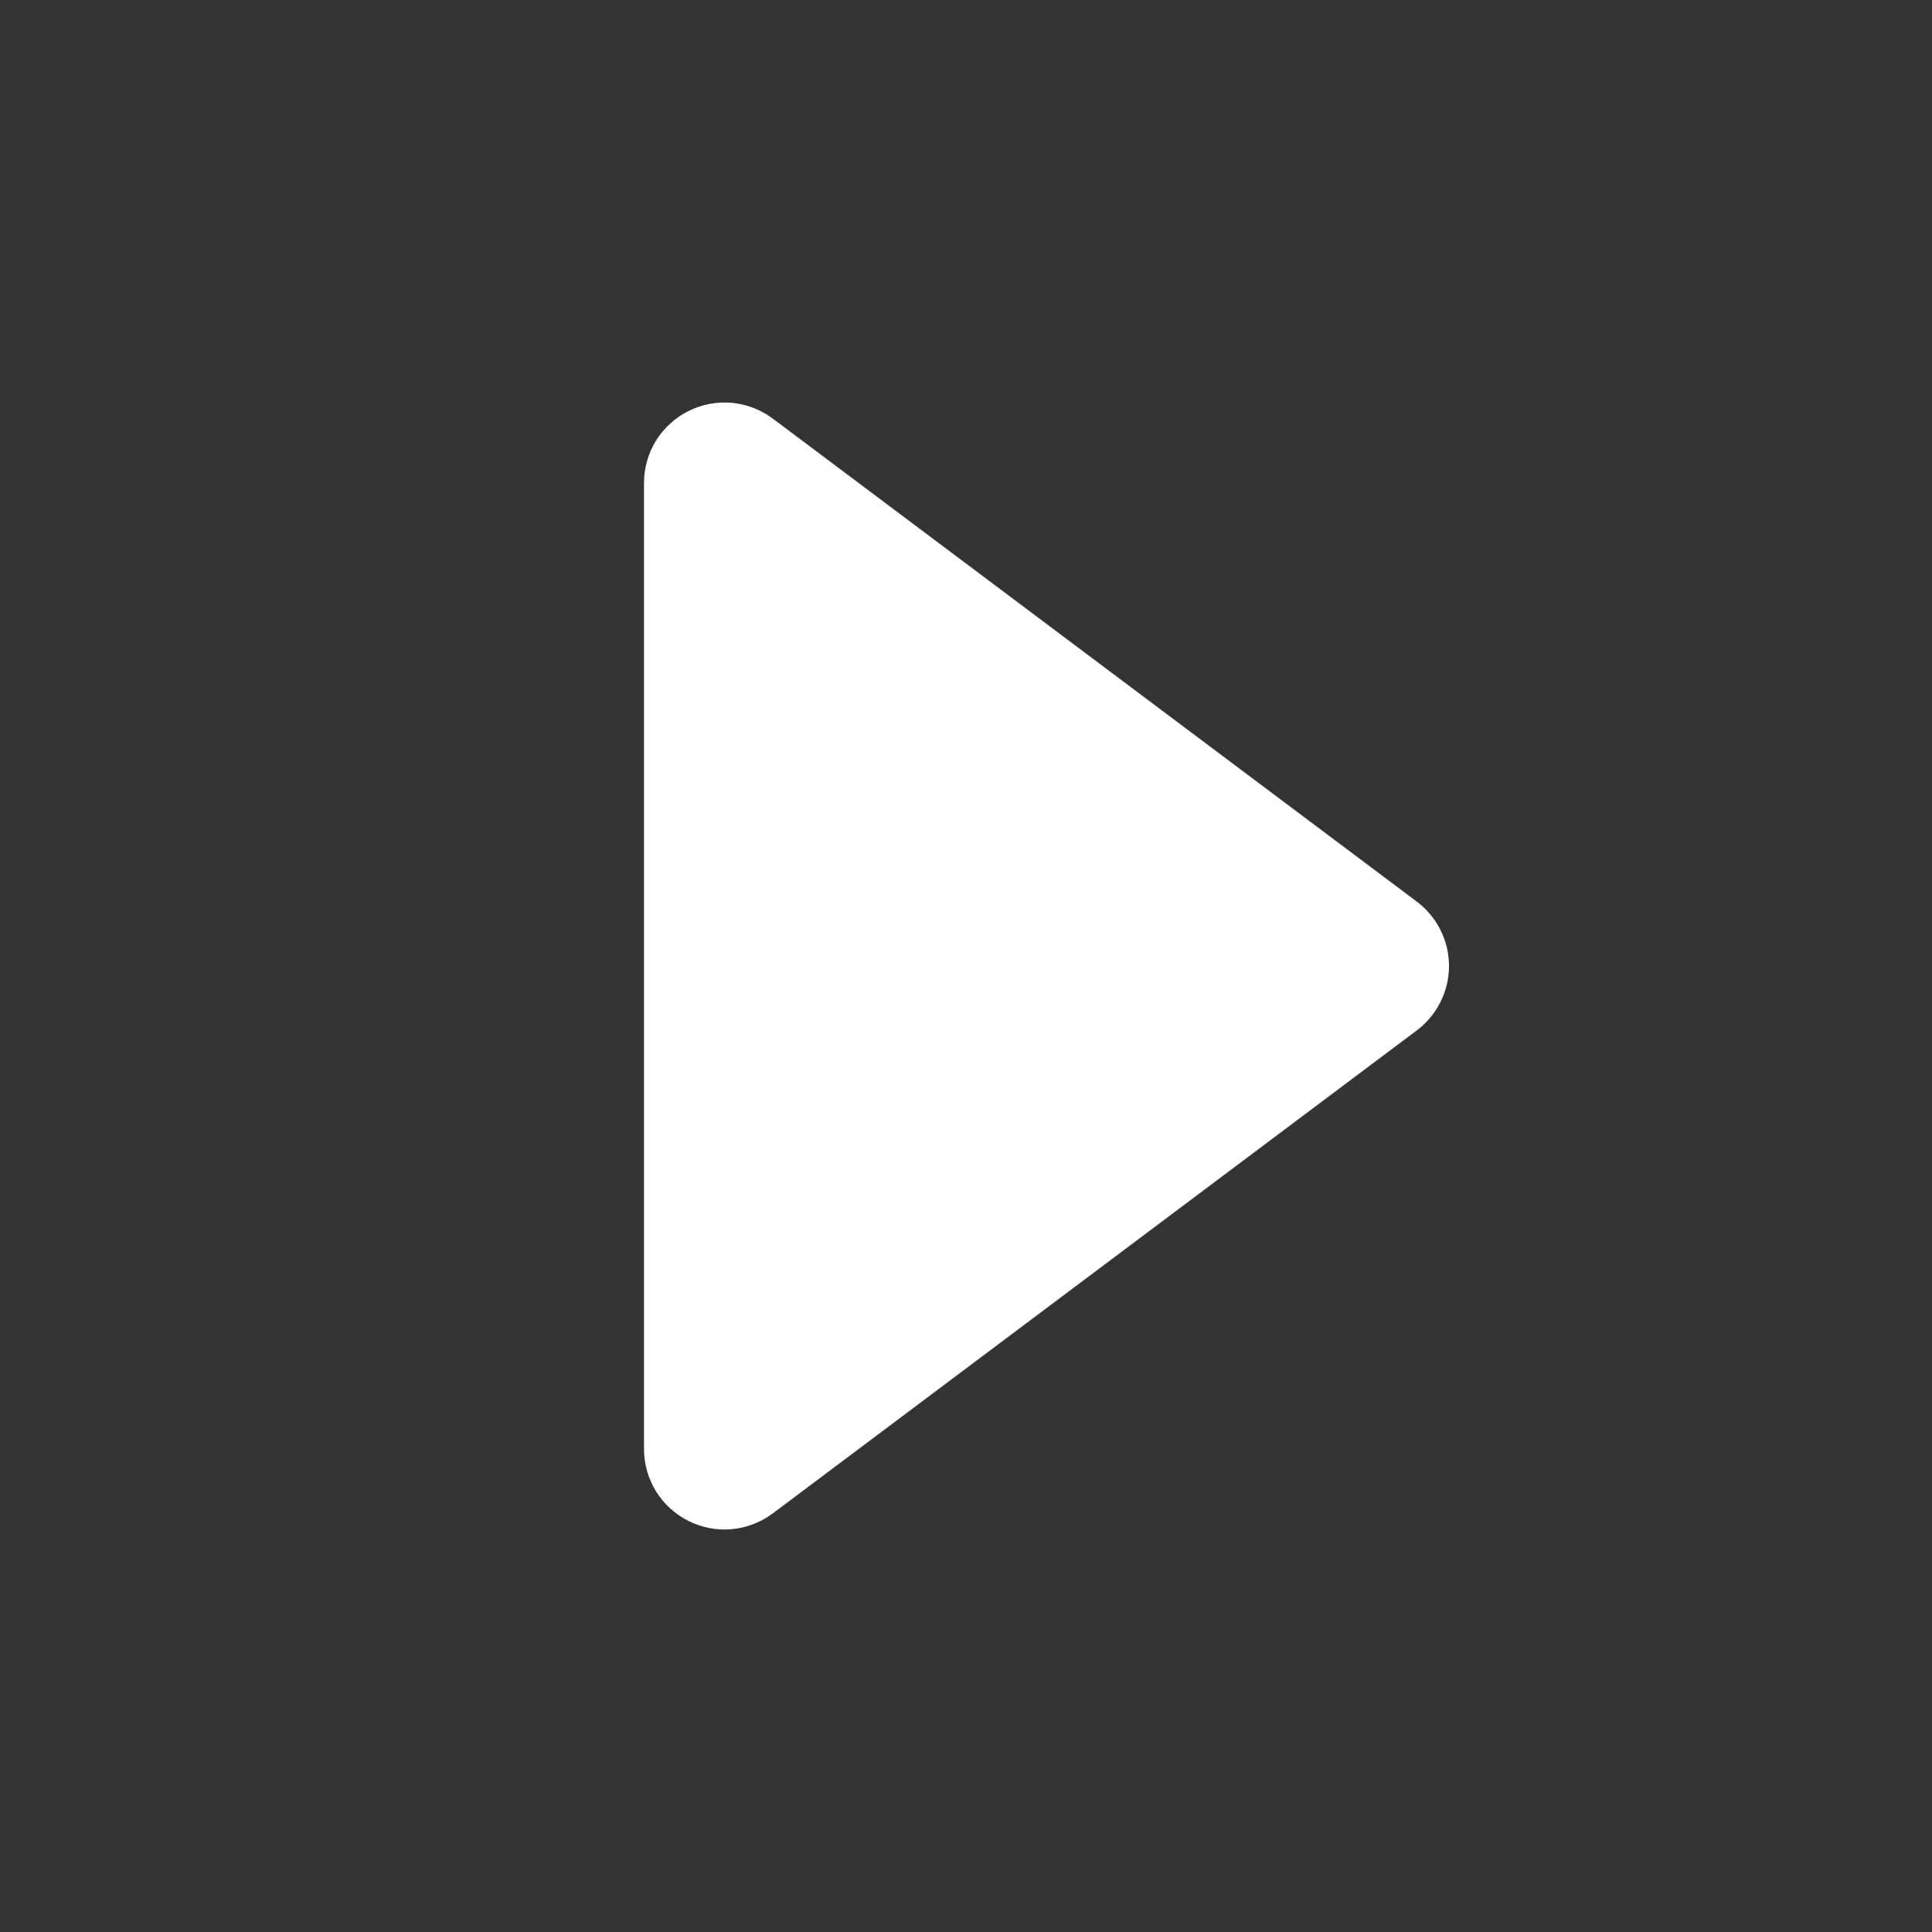 <svg width="24" height="24" viewBox="0 0 24 24" fill="none" xmlns="http://www.w3.org/2000/svg">
<rect x="0" y="0" width="24" height="24" fill="#333333" stroke="none"/>
<path fill-rule="evenodd" clip-rule="evenodd" d="M9.6 5.2C9.451 5.089 9.275 5.021 9.09 5.004C8.905 4.987 8.719 5.023 8.553 5.106C8.387 5.189 8.247 5.316 8.149 5.474C8.052 5.632 8 5.814 8 6V18C8 18.186 8.052 18.368 8.149 18.526C8.247 18.684 8.387 18.811 8.553 18.894C8.719 18.977 8.905 19.013 9.09 18.996C9.275 18.979 9.451 18.911 9.6 18.8L17.6 12.8C17.724 12.707 17.825 12.586 17.894 12.447C17.964 12.308 18 12.155 18 12C18 11.845 17.964 11.692 17.894 11.553C17.825 11.414 17.724 11.293 17.6 11.2L9.6 5.2Z" fill="white"/>
</svg>